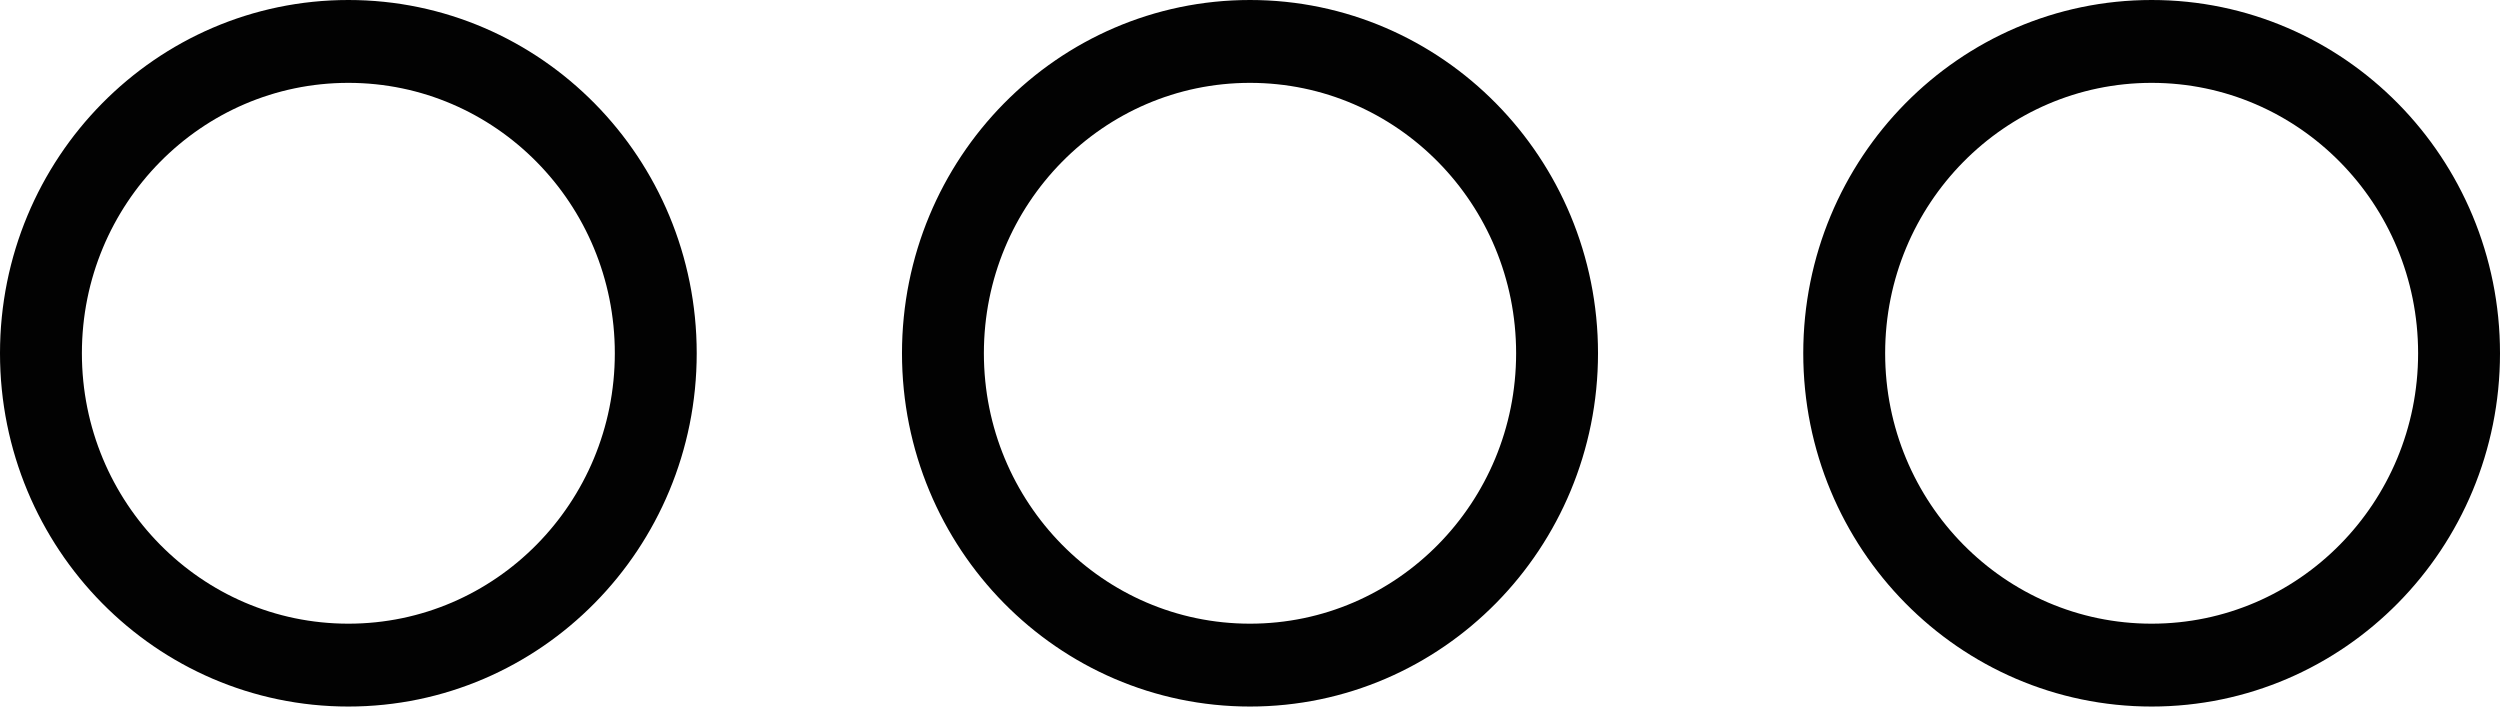   <svg height="8.667" width="30.667" xmlns="http://www.w3.org/2000/svg" preserveAspectRatio="none" viewBox="1.708 1.709 91.584 25.58">
   <path fill="none" fill-rule="nonzero" stroke="#020202" stroke-width="3" stroke-linecap="butt" stroke-linejoin="miter" d="M14.47 3.209C20.689 3.209 25.731 8.264 25.731 14.499C25.731 20.735 20.689 25.789 14.47 25.789C8.25 25.789 3.208 20.735 3.208 14.499C3.208 8.264 8.25 3.209 14.47 3.209 Z M47.5 3.209C53.713 3.209 58.749 8.264 58.749 14.499C58.749 20.735 53.713 25.789 47.5 25.789C41.287 25.789 36.251 20.735 36.251 14.499C36.251 8.264 41.287 3.209 47.5 3.209 Z M80.53 3.209C86.75 3.209 91.792 8.264 91.792 14.499C91.792 20.735 86.75 25.789 80.53 25.789C74.311 25.789 69.268 20.735 69.268 14.499C69.268 8.264 74.311 3.209 80.53 3.209 Z">
   </path>
  </svg>
